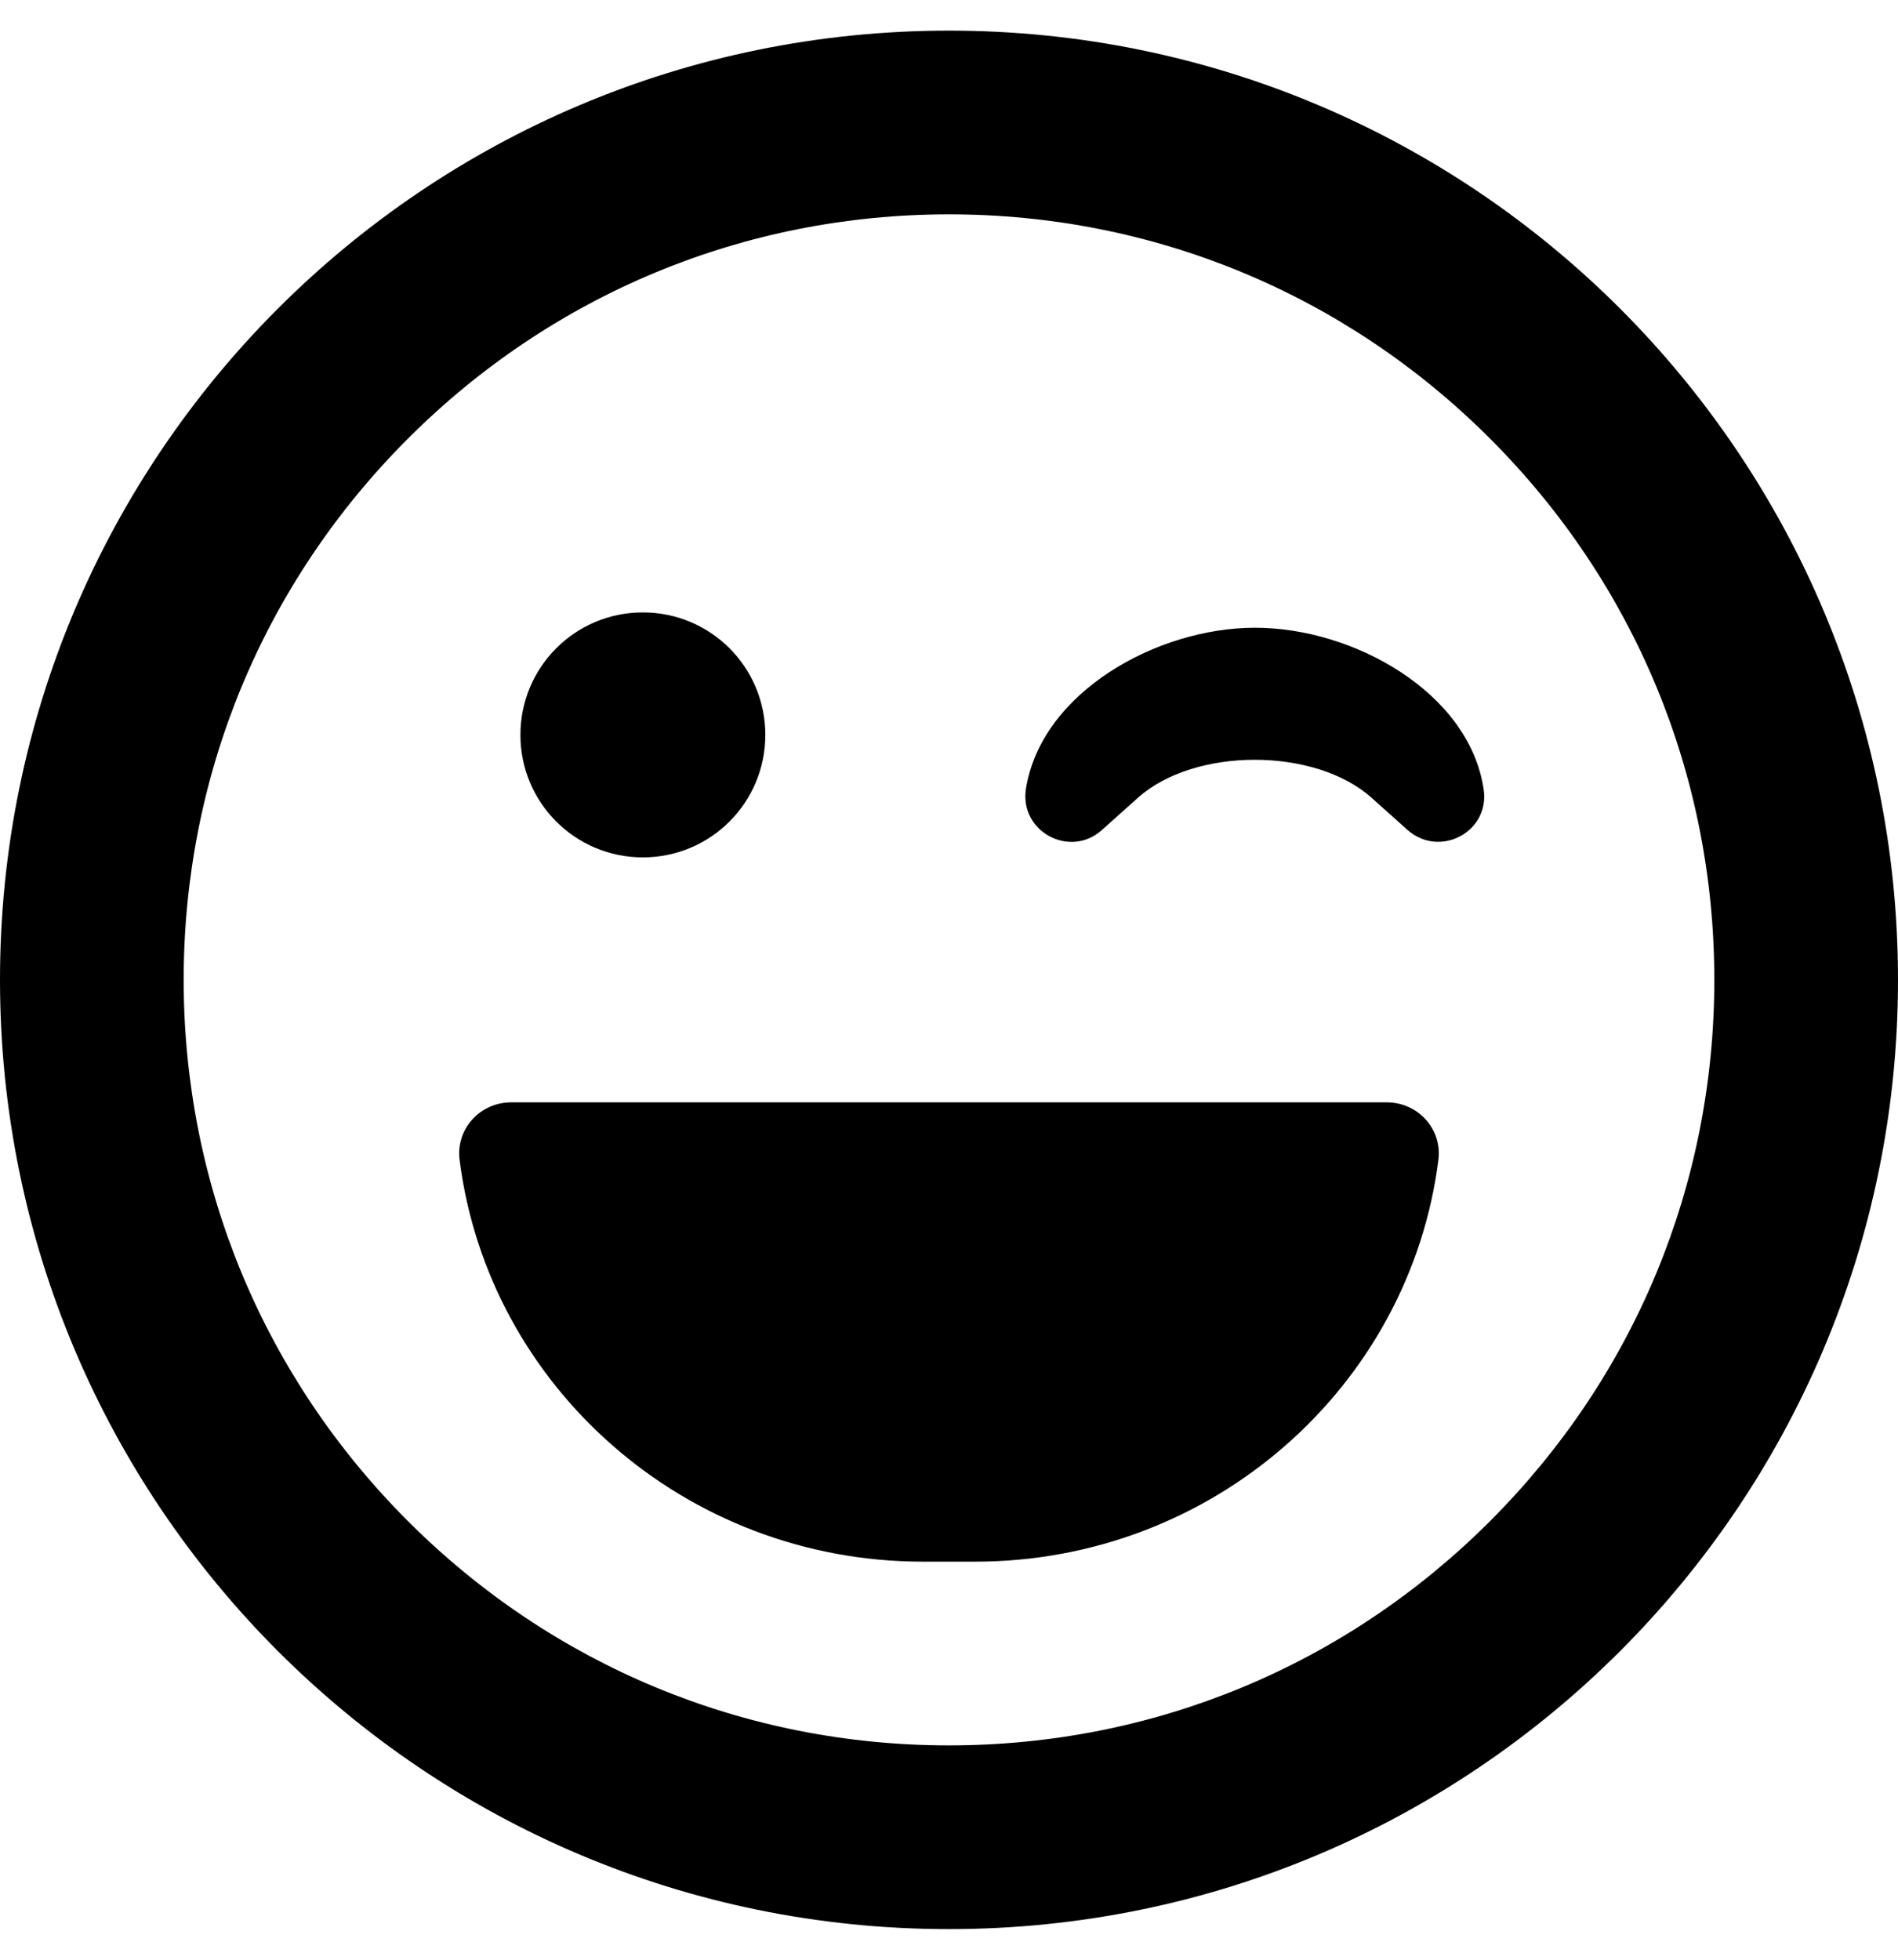 <svg xmlns="http://www.w3.org/2000/svg" viewBox="0 0 496 512"><path d="M248 8C111 8 0 119 0 256s111 248 248 248 248-111 248-248S385 8 248 8zm141.4 389.4c-37.8 37.8-88 58.6-141.4 58.6s-103.6-20.8-141.4-58.6C68.8 359.6 48 309.4 48 256s20.8-103.6 58.6-141.4C144.4 76.8 194.6 56 248 56s103.6 20.8 141.4 58.6c37.8 37.8 58.6 88 58.6 141.4s-20.8 103.6-58.6 141.4zM328 164c-25.7 0-55.9 16.9-59.9 42.1-1.7 11.2 11.5 18.2 19.8 10.8l9.5-8.5c14.8-13.2 46.2-13.2 61 0l9.5 8.5c8.5 7.4 21.6.3 19.8-10.8-3.8-25.2-34-42.1-59.7-42.1zm-160 60c17.7 0 32-14.3 32-32s-14.3-32-32-32-32 14.3-32 32 14.3 32 32 32zm194.4 64H133.6c-8.2 0-14.5 7-13.5 15 7.5 59.2 58.9 105 121.1 105h13.6c62.2 0 113.6-45.8 121.1-105 1-8-5.3-15-13.5-15z"/></svg>
<!--
Font Awesome Free 5.2.0 by @fontawesome - https://fontawesome.com
License - https://fontawesome.com/license (Icons: CC BY 4.0, Fonts: SIL OFL 1.1, Code: MIT License)
-->